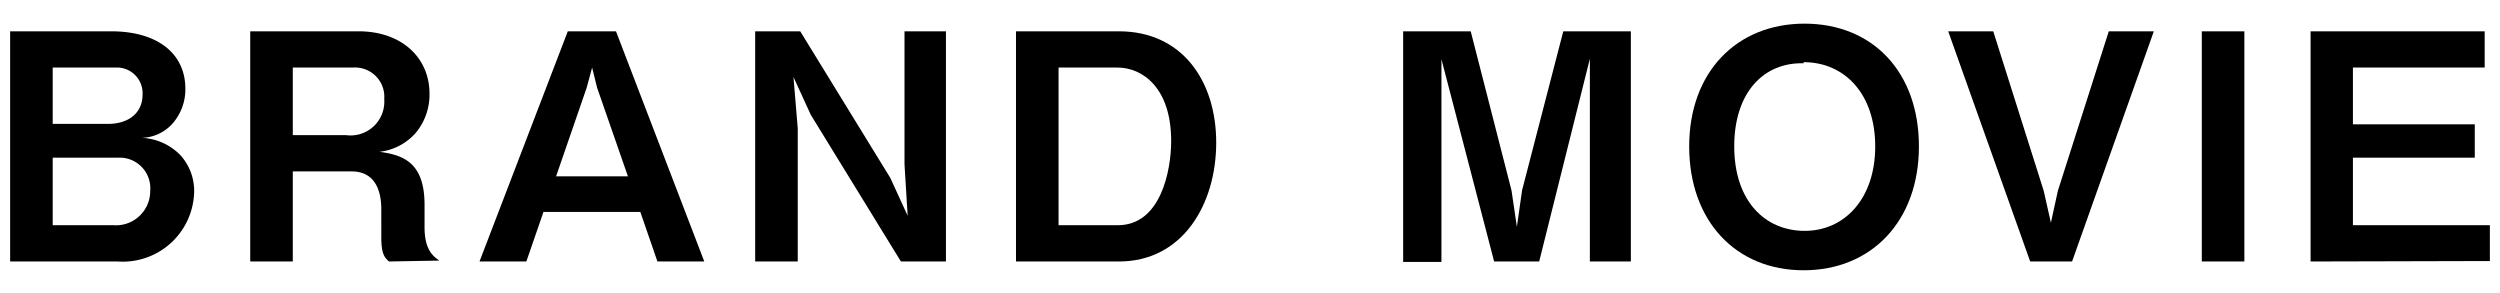<svg xmlns="http://www.w3.org/2000/svg" viewBox="0 0 111 13"><path d="M5.23,11.61H.45V1.39H4.93c2.08,0,3.3,1,3.3,2.55a2.3,2.3,0,0,1-.59,1.57,1.9,1.9,0,0,1-1.35.61A2.55,2.55,0,0,1,8,6.88a2.35,2.35,0,0,1,.62,1.65A3.17,3.17,0,0,1,5.23,11.61ZM5.12,3H2.34v2.5H4.81c.82,0,1.52-.42,1.52-1.31A1.14,1.14,0,0,0,5.12,3ZM5.27,7H2.34v3H5.05A1.52,1.52,0,0,0,6.67,8.47,1.36,1.36,0,0,0,5.27,7Z"/><path d="M17.27,11.61c-.21-.19-.34-.35-.34-1.09V9.29c0-.73-.22-1.68-1.32-1.68H13v4H11.11V1.39h4.81c1.91,0,3.15,1.17,3.15,2.77a2.65,2.65,0,0,1-.62,1.75,2.52,2.52,0,0,1-1.6.83c1,.14,2,.43,2,2.35v1c0,1,.38,1.29.66,1.48ZM15.67,3H13V6h2.36a1.5,1.5,0,0,0,1.7-1.6A1.3,1.3,0,0,0,15.67,3Z"/><path d="M29.19,11.61l-.76-2.2h-4.3l-.76,2.2H21.29L25.21,1.39h2.14l3.92,10.22ZM26.51,3.89,26.29,3l-.24.89L24.69,7.83h3.19Z"/><path d="M40,11.61l-4-6.51-.77-1.68.19,2.28v5.91H33.53V1.39h2l4,6.51.77,1.68L40.16,7.3V1.39H42V11.61Z"/><path d="M49.68,11.61H45.11V1.39h4.57C52.49,1.39,54,3.6,54,6.33S52.52,11.61,49.68,11.61ZM49.62,3H47v7h2.63C51.55,10,52,7.55,52,6.26,52,3.88,50.71,3,49.62,3Z"/><path d="M70.59,11.61v-9l-2.25,9h-2L64,2.63v9H62.3V1.39h3l1.81,7.06.24,1.62.23-1.62,1.83-7.06h3V11.61Z"/><path d="M80.08,12C77.05,12,75,9.79,75,6.5s2.1-5.45,5.12-5.45S85.2,3.19,85.2,6.5,83.1,12,80.08,12Zm0-9.19C78.33,2.76,77,4.08,77,6.5s1.36,3.75,3.13,3.75,3.13-1.43,3.13-3.75S81.91,2.76,80.08,2.76Z"/><path d="M92,11.61H90.14L86.5,1.39h2l2.24,7.08.32,1.42.31-1.42,2.26-7.08h2Z"/><path d="M97.76,11.61V1.39h1.89V11.61Z"/><path d="M102.59,11.61V1.39h7.73V3h-5.85V5.52h5.41V7h-5.41v3h6.08v1.59Z"/></svg>

